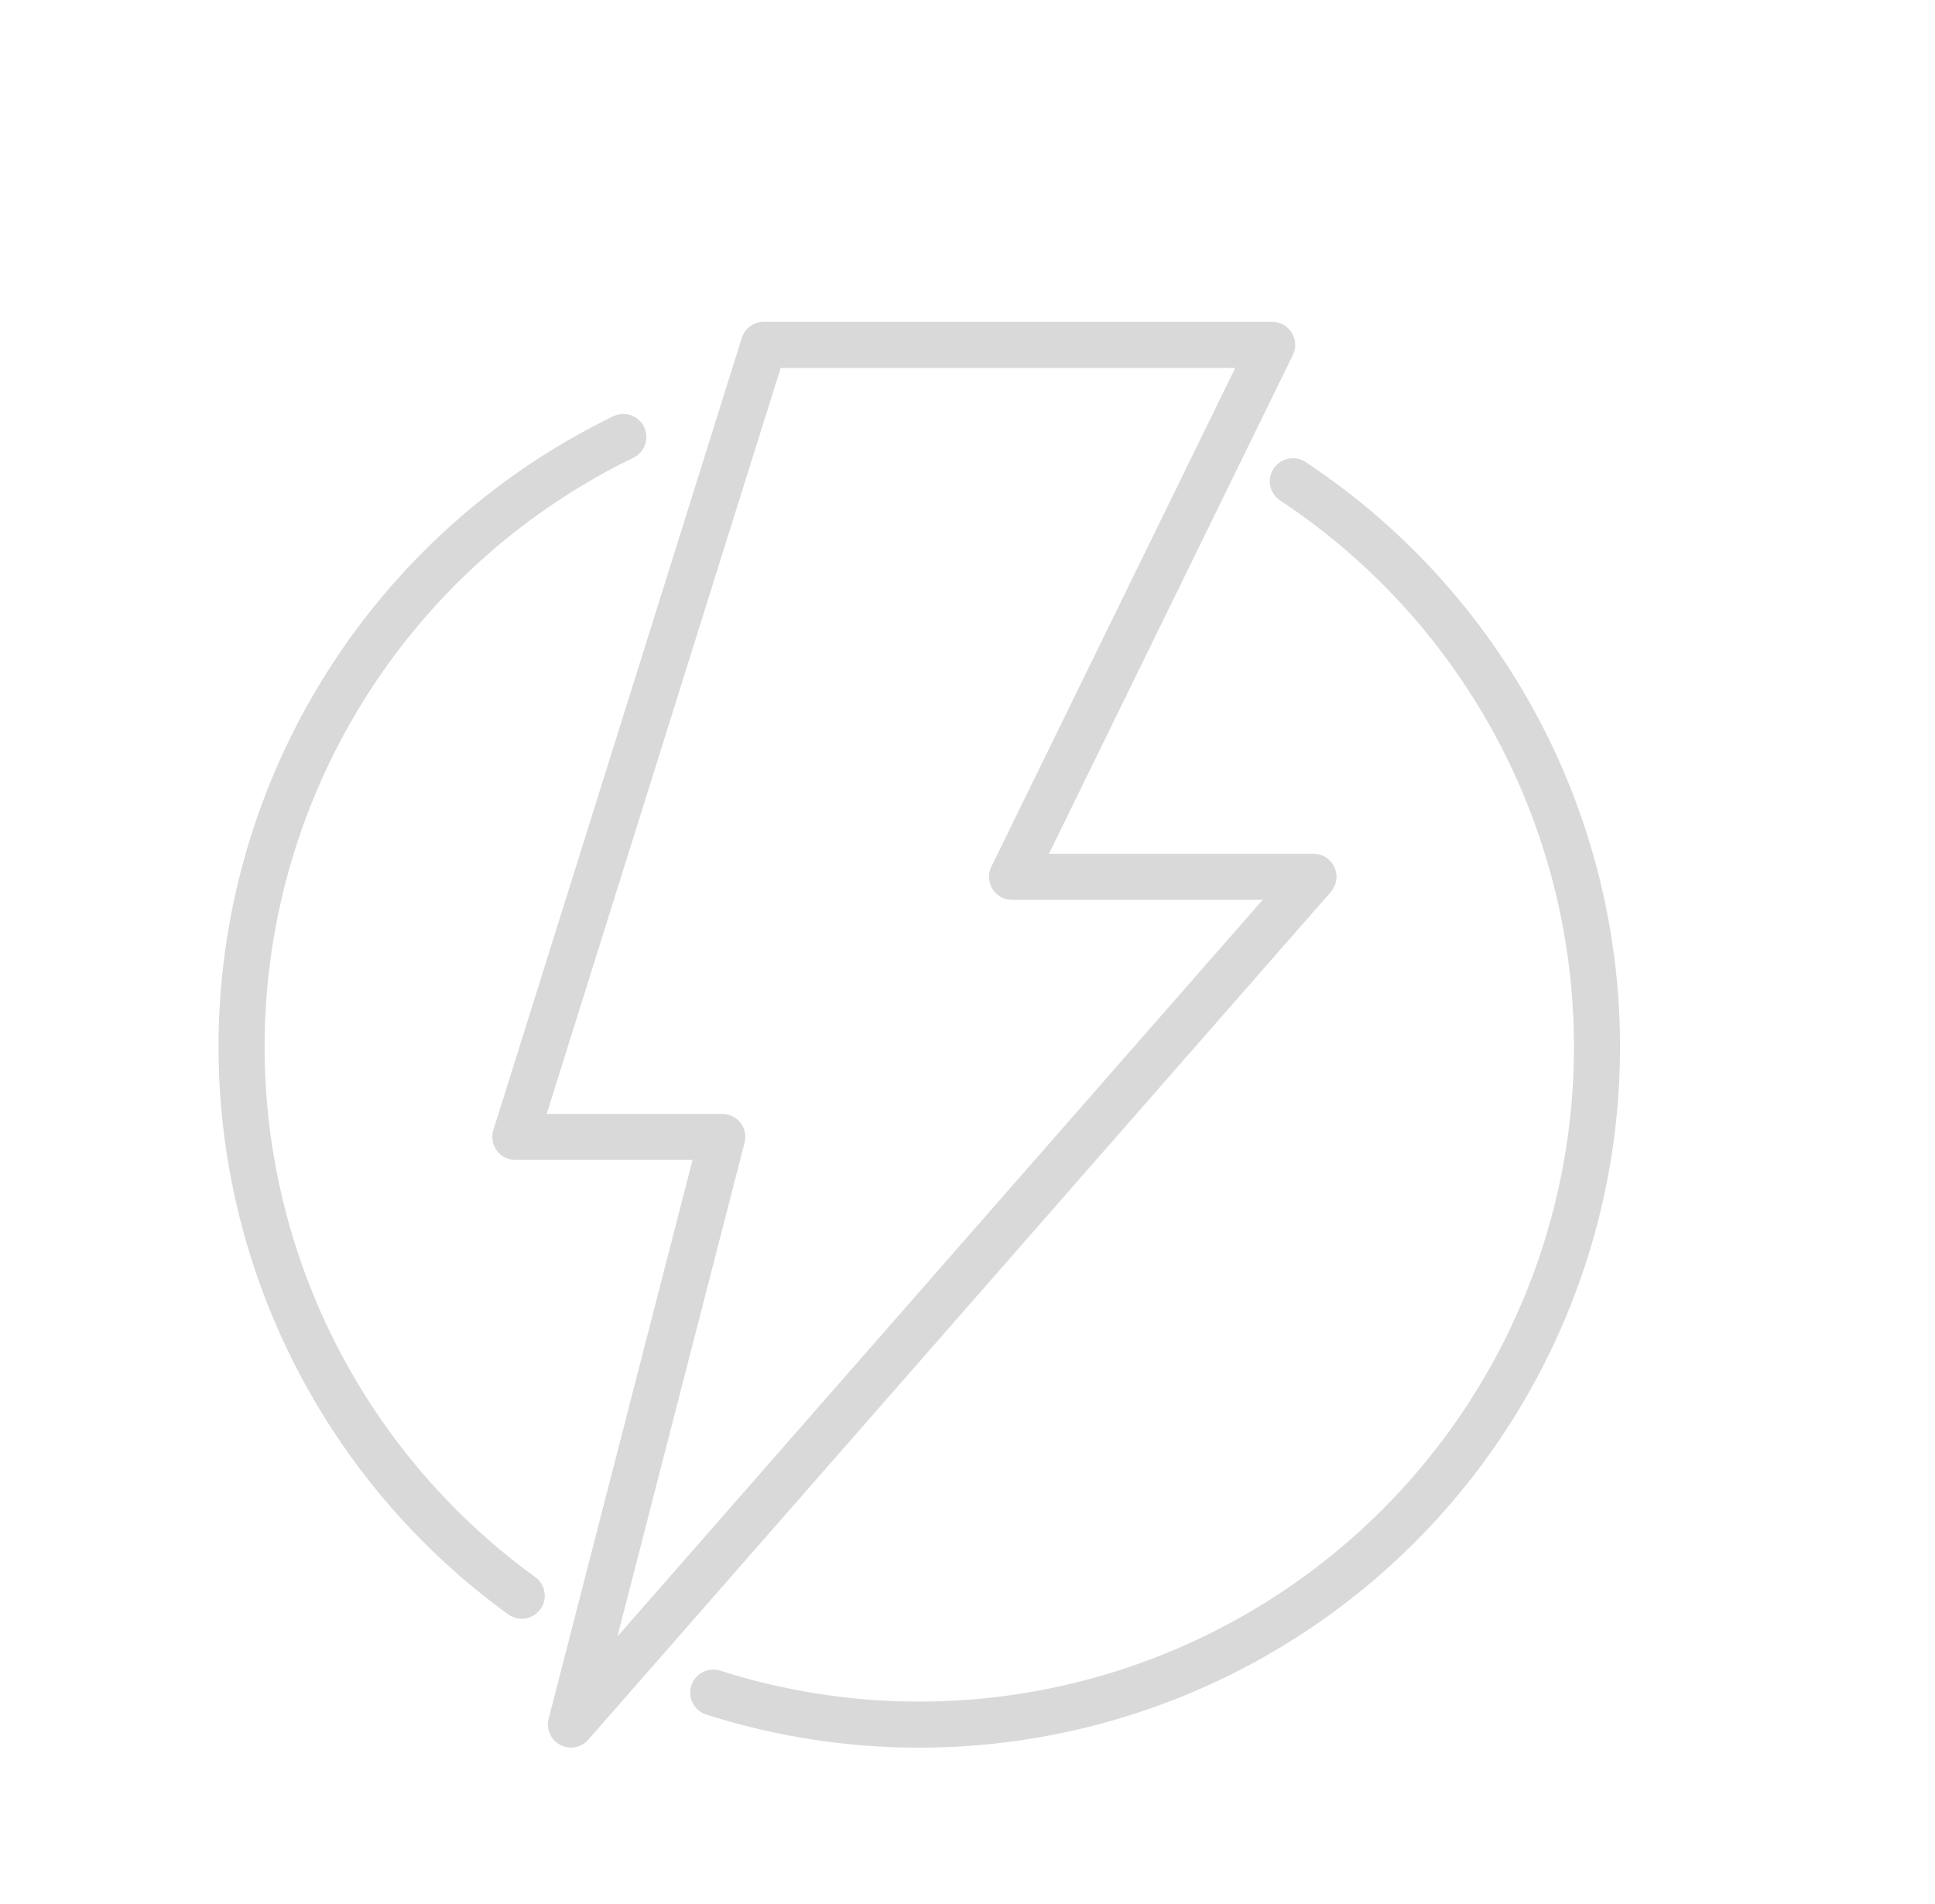 <svg xmlns="http://www.w3.org/2000/svg" xmlns:xlink="http://www.w3.org/1999/xlink" width="84" height="82.644" viewBox="0 0 84 82.644">
  <defs>
    <clipPath id="clip-path">
      <rect id="Rectangle_14299" data-name="Rectangle 14299" width="79" height="75.644" fill="none" stroke="#d9d9d9" stroke-width="3"/>
    </clipPath>
  </defs>
  <g id="fast-and-easy" transform="translate(-454 -1244)">
    <rect id="Rectangle_8" data-name="Rectangle 8" width="80" height="80" rx="40" transform="translate(454 1244)" fill="none" opacity="0.065"/>
    <g id="Group_47862" data-name="Group 47862" transform="translate(458 1250.004)">
      <g id="Group_47726" data-name="Group 47726" transform="translate(1 0.996)">
        <path id="Path_11856" data-name="Path 11856" d="M274.454,15H252.383L241.6,49.385h8.982l-6.568,25.508,32.232-36.8H263.162Z" transform="translate(-224.228 -7.029)" fill="none" stroke="#d9d9d9" stroke-linecap="round" stroke-linejoin="round" stroke-width="2"/>
        <path id="Path_11857" data-name="Path 11857" d="M31.57,91.356a29.428,29.428,0,0,0-4.412,50.3" transform="translate(-9.511 -79.384)" fill="none" stroke="#d9d9d9" stroke-linecap="round" stroke-linejoin="round" stroke-width="2"/>
        <path id="Path_11858" data-name="Path 11858" d="M405.313,180.565a29.426,29.426,0,0,0,25.16-52.586" transform="translate(-379.349 -114.086)" fill="none" stroke="#d9d9d9" stroke-linecap="round" stroke-linejoin="round" stroke-width="2"/>
      </g>
    </g>
  </g>
</svg>
